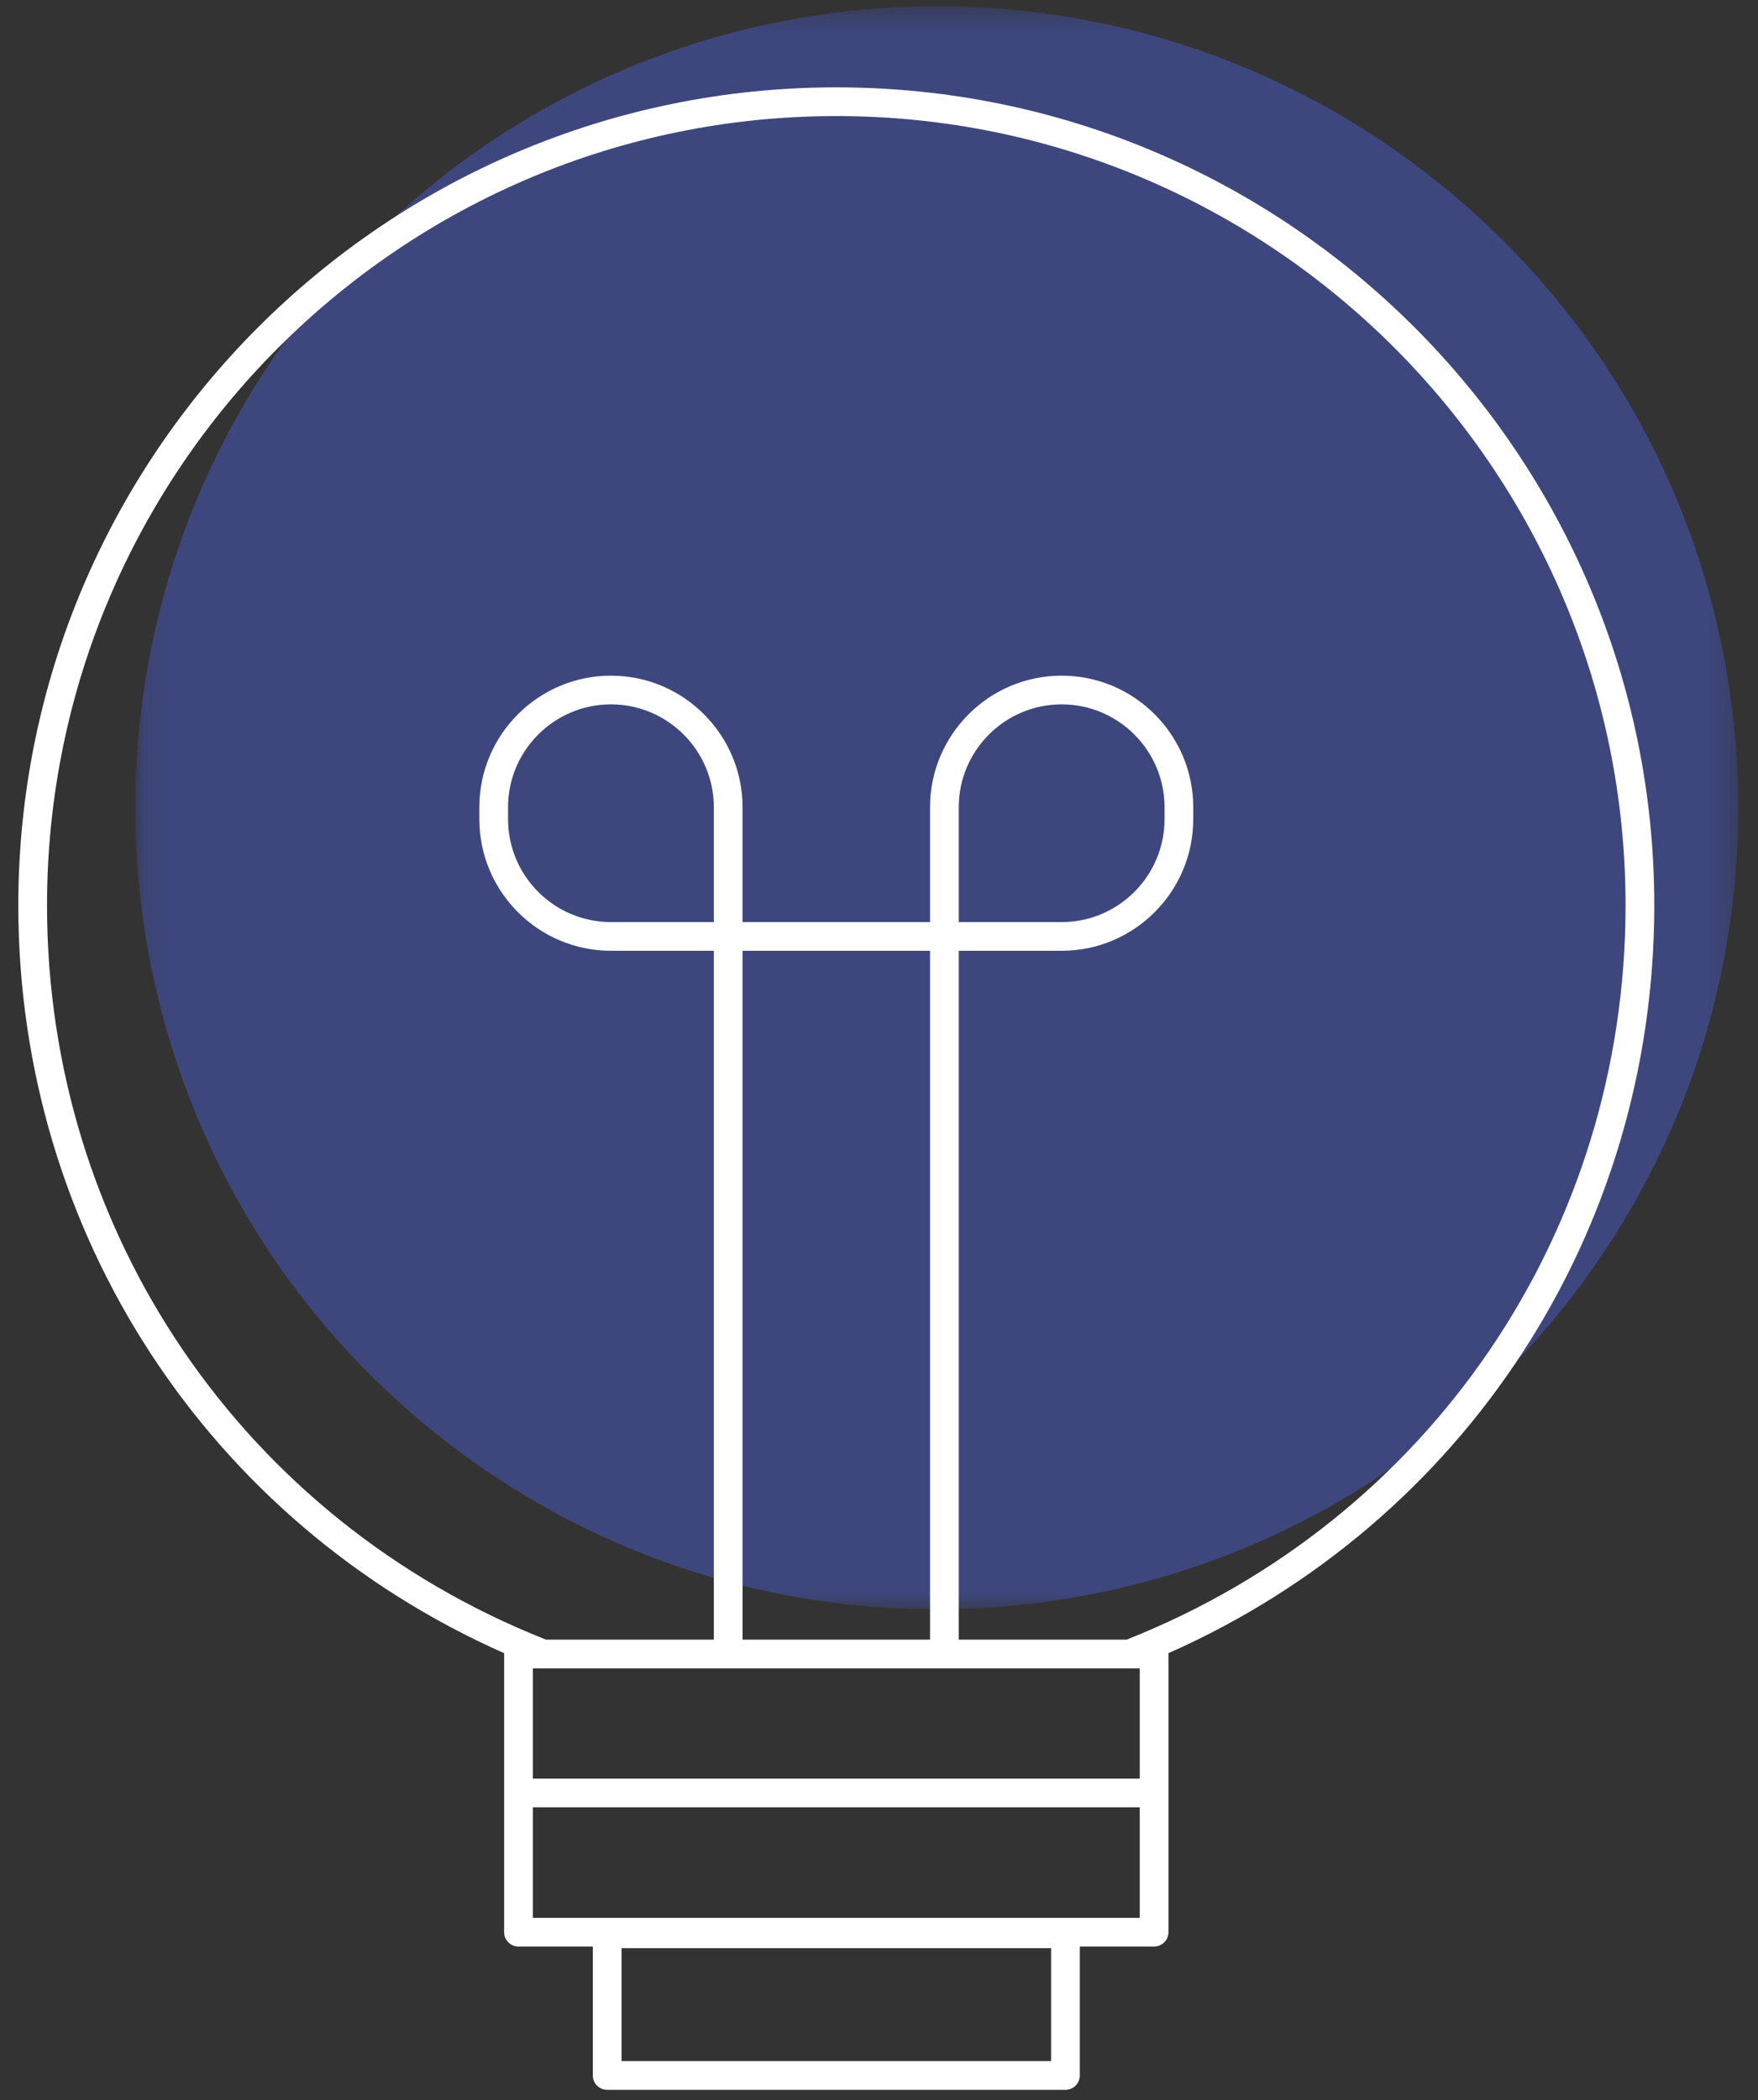 <?xml version="1.0" encoding="UTF-8"?>
<svg xmlns="http://www.w3.org/2000/svg" xmlns:xlink="http://www.w3.org/1999/xlink" width="72px" height="86px" viewBox="0 0 72 86" version="1.1">
  <rect x="0" y="0" width="72" height="86" fill="#333333" stroke="none"/>
  <!-- Generator: Sketch 52.6 (67491) - http://www.bohemiancoding.com/sketch -->
  <title>ideate_icon</title>
  <desc>Created with Sketch.</desc>
  <defs>
    <polygon id="path-1" points="0.089 0.507 65.737 0.507 65.737 66.156 0.089 66.156"></polygon>
  </defs>
  <g id="WORK" stroke="none" stroke-width="1" fill="none" fill-rule="evenodd">
    <g id="Offerings-" transform="translate(-205, -1108)">
      <g id="SERVICES" transform="translate(40, 802)">
        <g id="Services-Content" transform="translate(102, 110)">
          <g id="ICONS" transform="translate(0, 140)">
            <g id="icon-1">
              <g id="Group-7-Copy-3">
                <g id="Illo" transform="translate(0, 0.667)">
                  <g id="ideate_icon" transform="translate(63.75, 55)">
                    <g id="Group-3" transform="translate(4.703, 0.081)">
                      <mask id="mask-2" fill="white">
                        <use xlink:href="#path-1"></use>
                      </mask>
                      <g id="Clip-2"></g>
                      <path d="M57.803,54.73 C45.984,68.477 25.261,70.039 11.515,58.221 C-2.232,46.403 -3.795,25.679 8.024,11.933 C19.842,-1.814 40.566,-3.376 54.312,8.442 C68.058,20.26 69.621,40.984 57.803,54.73" id="Fill-1" fill="#506AFF" opacity="0.6" mask="url(#mask-2)"></path>
                    </g>
                    <g id="Group-6" transform="translate(0, 3.608)" fill="#FFFFFF">
                      <path d="M38.516,34.485 L38.516,29.784 C38.516,27.46 40.407,25.569 42.731,25.569 C45.055,25.569 46.945,27.46 46.945,29.784 L46.945,30.27 C46.945,32.594 45.055,34.485 42.731,34.485 L38.516,34.485 Z M45.388,63.87 L38.516,63.87 L38.516,35.66 L42.731,35.66 C45.703,35.66 48.12,33.243 48.12,30.27 L48.12,29.784 C48.12,26.812 45.703,24.394 42.731,24.394 C39.758,24.394 37.34,26.812 37.34,29.784 L37.34,34.485 L29.662,34.485 L29.662,29.784 C29.662,26.812 27.244,24.394 24.272,24.394 C21.3,24.394 18.882,26.812 18.882,29.784 L18.882,30.27 C18.882,33.243 21.3,35.66 24.272,35.66 L28.486,35.66 L28.486,63.87 L21.612,63.87 C9.194,58.958 1.176,47.168 1.176,33.803 C1.176,15.979 15.677,1.478 33.501,1.478 C51.326,1.478 65.826,15.979 65.826,33.803 C65.826,47.169 57.807,58.958 45.388,63.87 Z M21.073,75.262 L45.929,75.262 L45.929,70.736 L21.073,70.736 L21.073,75.262 Z M21.073,69.56 L45.929,69.56 L45.929,65.046 L21.073,65.046 L21.073,69.56 Z M29.662,63.87 L37.34,63.87 L37.34,35.66 L29.662,35.66 L29.662,63.87 Z M28.486,34.485 L24.272,34.485 C21.948,34.485 20.057,32.594 20.057,30.27 L20.057,29.784 C20.057,27.46 21.948,25.569 24.272,25.569 C26.595,25.569 28.486,27.46 28.486,29.784 L28.486,34.485 Z M24.705,81.129 L42.298,81.129 L42.298,76.504 L24.705,76.504 L24.705,81.129 Z M67.002,33.803 C67.002,15.331 51.974,0.302 33.501,0.302 C15.029,0.302 -0,15.331 -0,33.803 C-0,47.191 7.764,59.051 19.903,64.427 C19.902,64.438 19.897,64.447 19.897,64.458 L19.897,75.85 C19.897,76.175 20.16,76.438 20.485,76.438 L23.529,76.438 L23.529,81.717 C23.529,82.042 23.792,82.305 24.117,82.305 L42.886,82.305 C43.21,82.305 43.474,82.042 43.474,81.717 L43.474,76.438 L46.517,76.438 C46.842,76.438 47.105,76.175 47.105,75.85 L47.105,64.458 C47.105,64.447 47.099,64.438 47.099,64.427 C59.238,59.051 67.002,47.191 67.002,33.803 Z" id="Fill-4"></path>
                    </g>
                  </g>
                </g>
              </g>
            </g>
          </g>
        </g>
      </g>
    </g>
  </g>
</svg>
